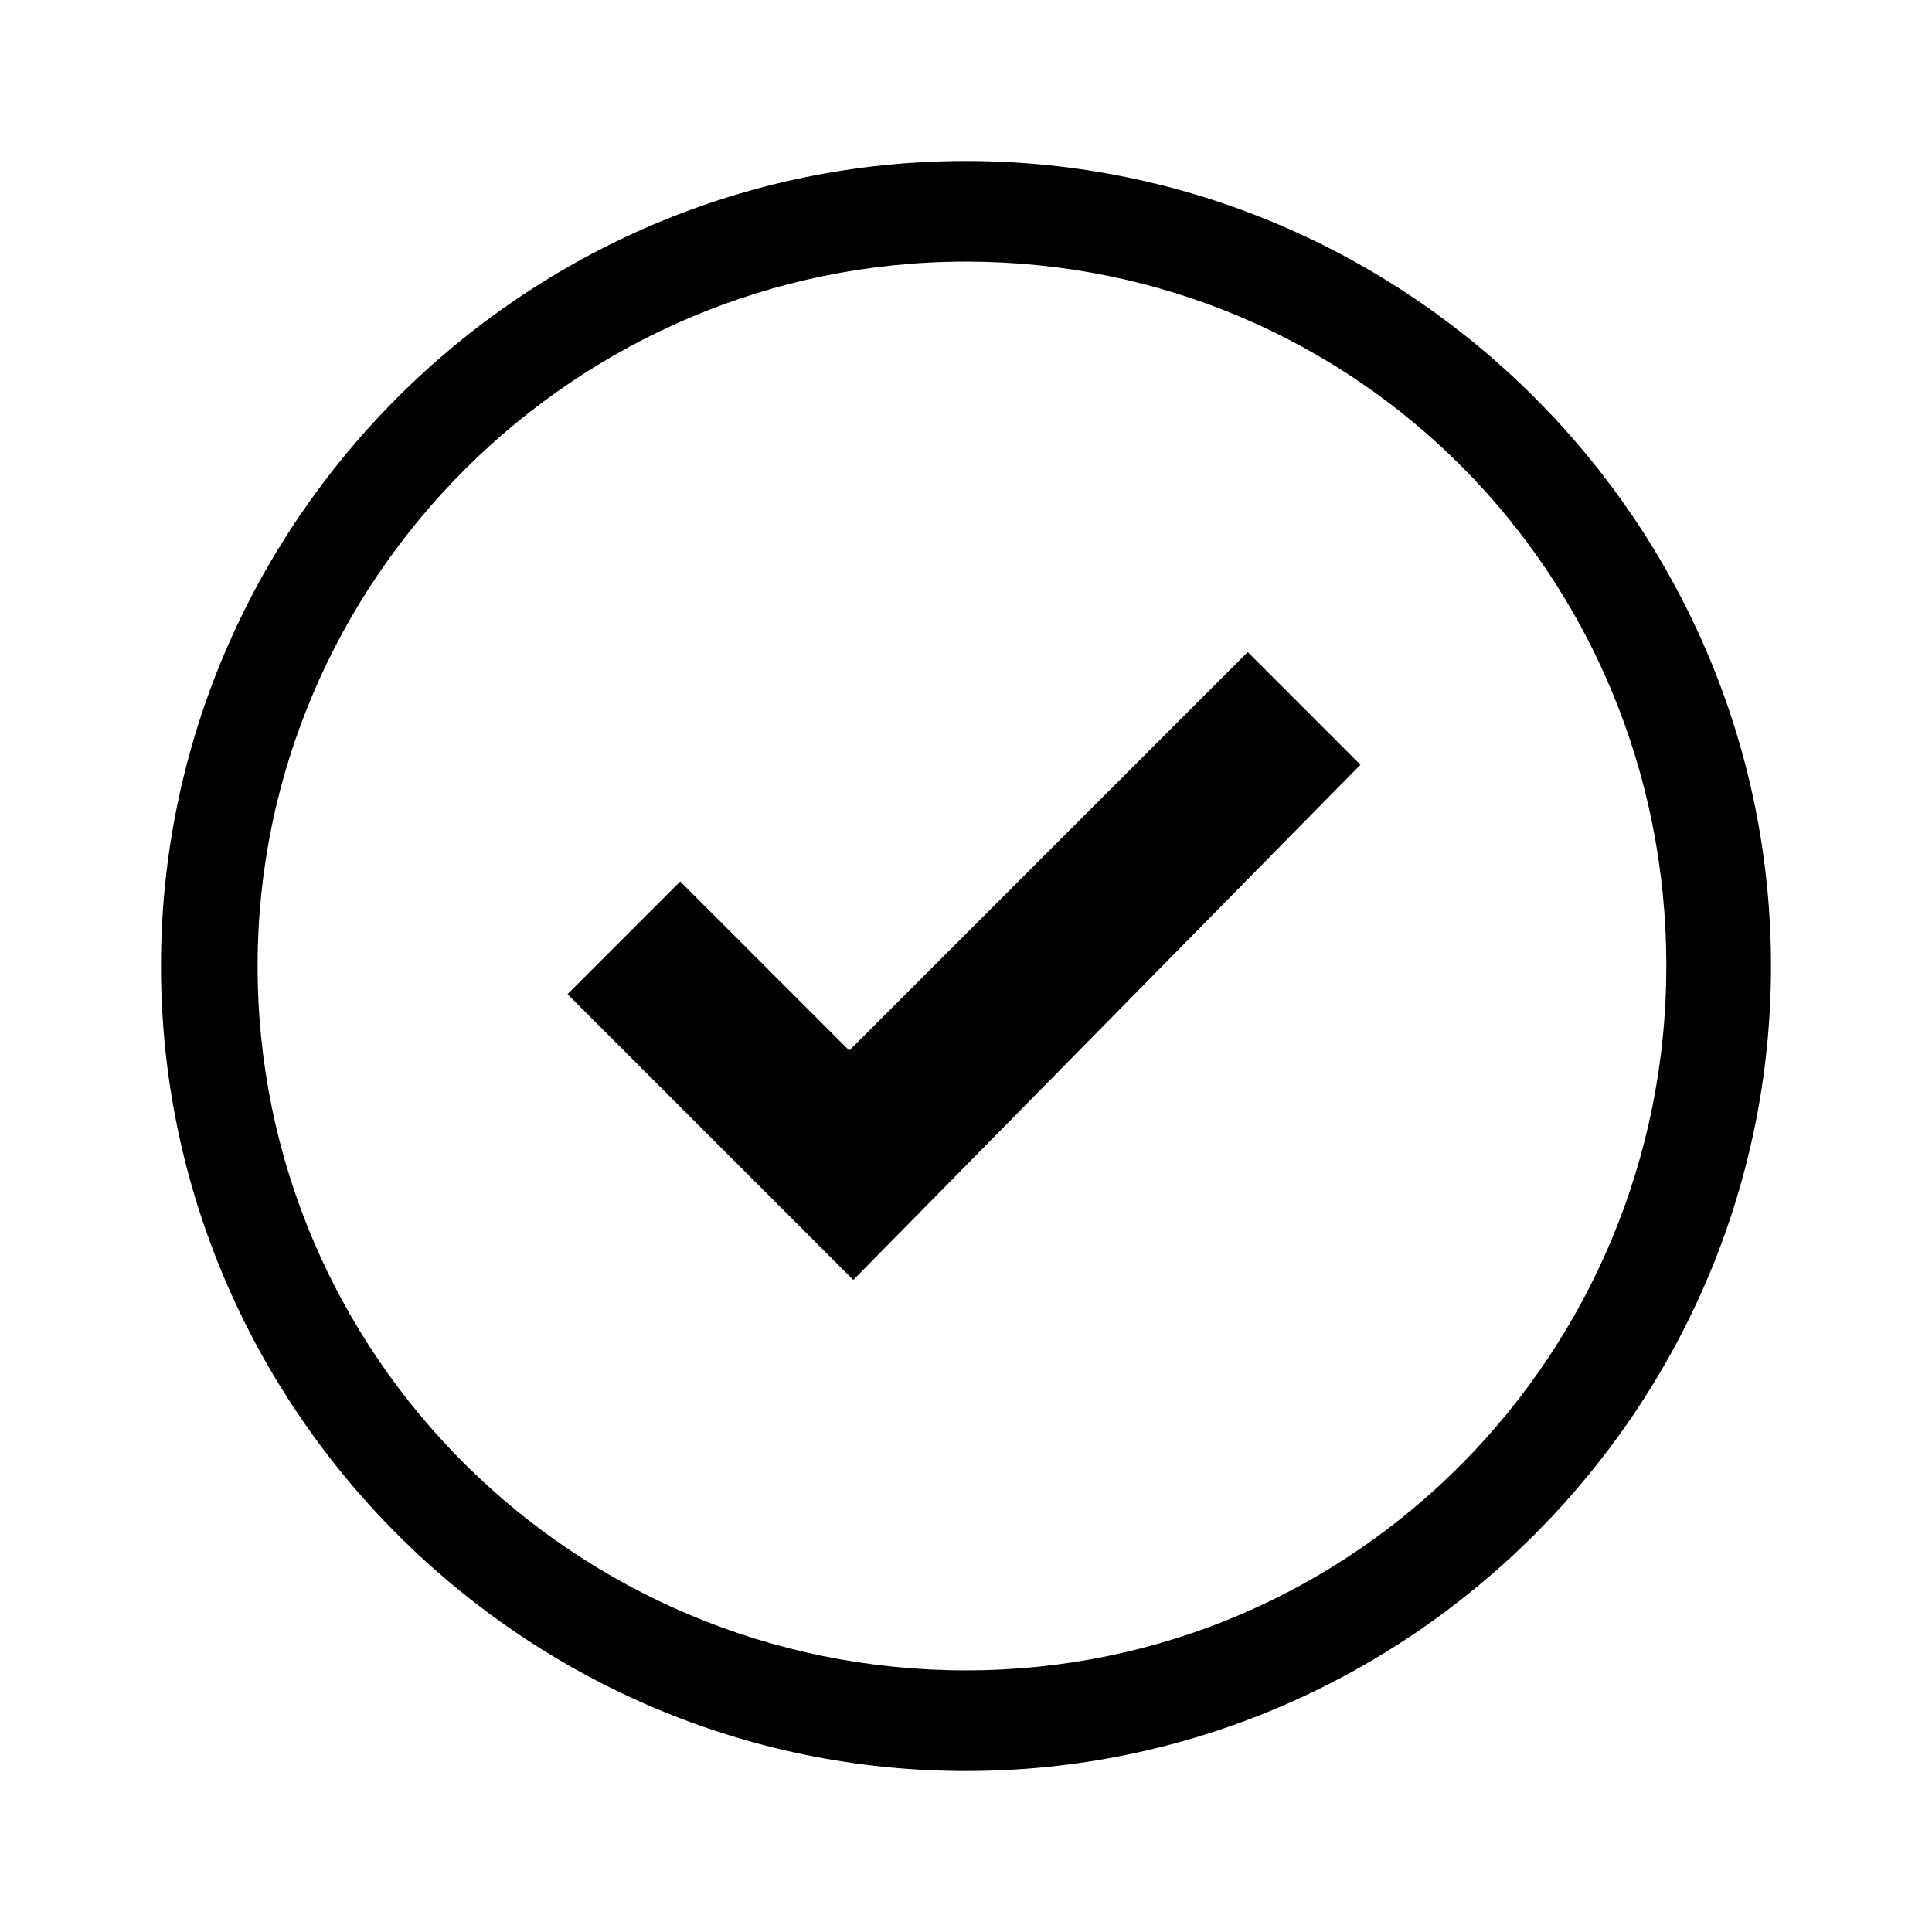 <?xml version="1.0" encoding="utf-8"?>
<!-- Generator: Adobe Illustrator 19.2.1, SVG Export Plug-In . SVG Version: 6.00 Build 0)  -->
<svg version="1.1" id="icon" xmlns="http://www.w3.org/2000/svg" xmlns:xlink="http://www.w3.org/1999/xlink" x="0px" y="0px"
	 viewBox="0 0 48 48" style="enable-background:new 0 0 48 48;" xml:space="preserve">
<path id="approvals_2_" d="M21.2,31.8l-7.1-7.1l2.8-2.8l4.2,4.2l9.9-9.9l2.8,2.8L21.2,31.8z"/>
<path d="M24,4C13,4,4,13,4,24c0,11,9,20,20,20s20-9,20-20S35,4,24,4z M24,41.5c-9.7,0-17.6-7.8-17.6-17.5c0-9.6,7.9-17.5,17.6-17.5
	c9.7,0,17.4,7.8,17.4,17.5C41.4,33.6,33.7,41.5,24,41.5z"/>
</svg>
